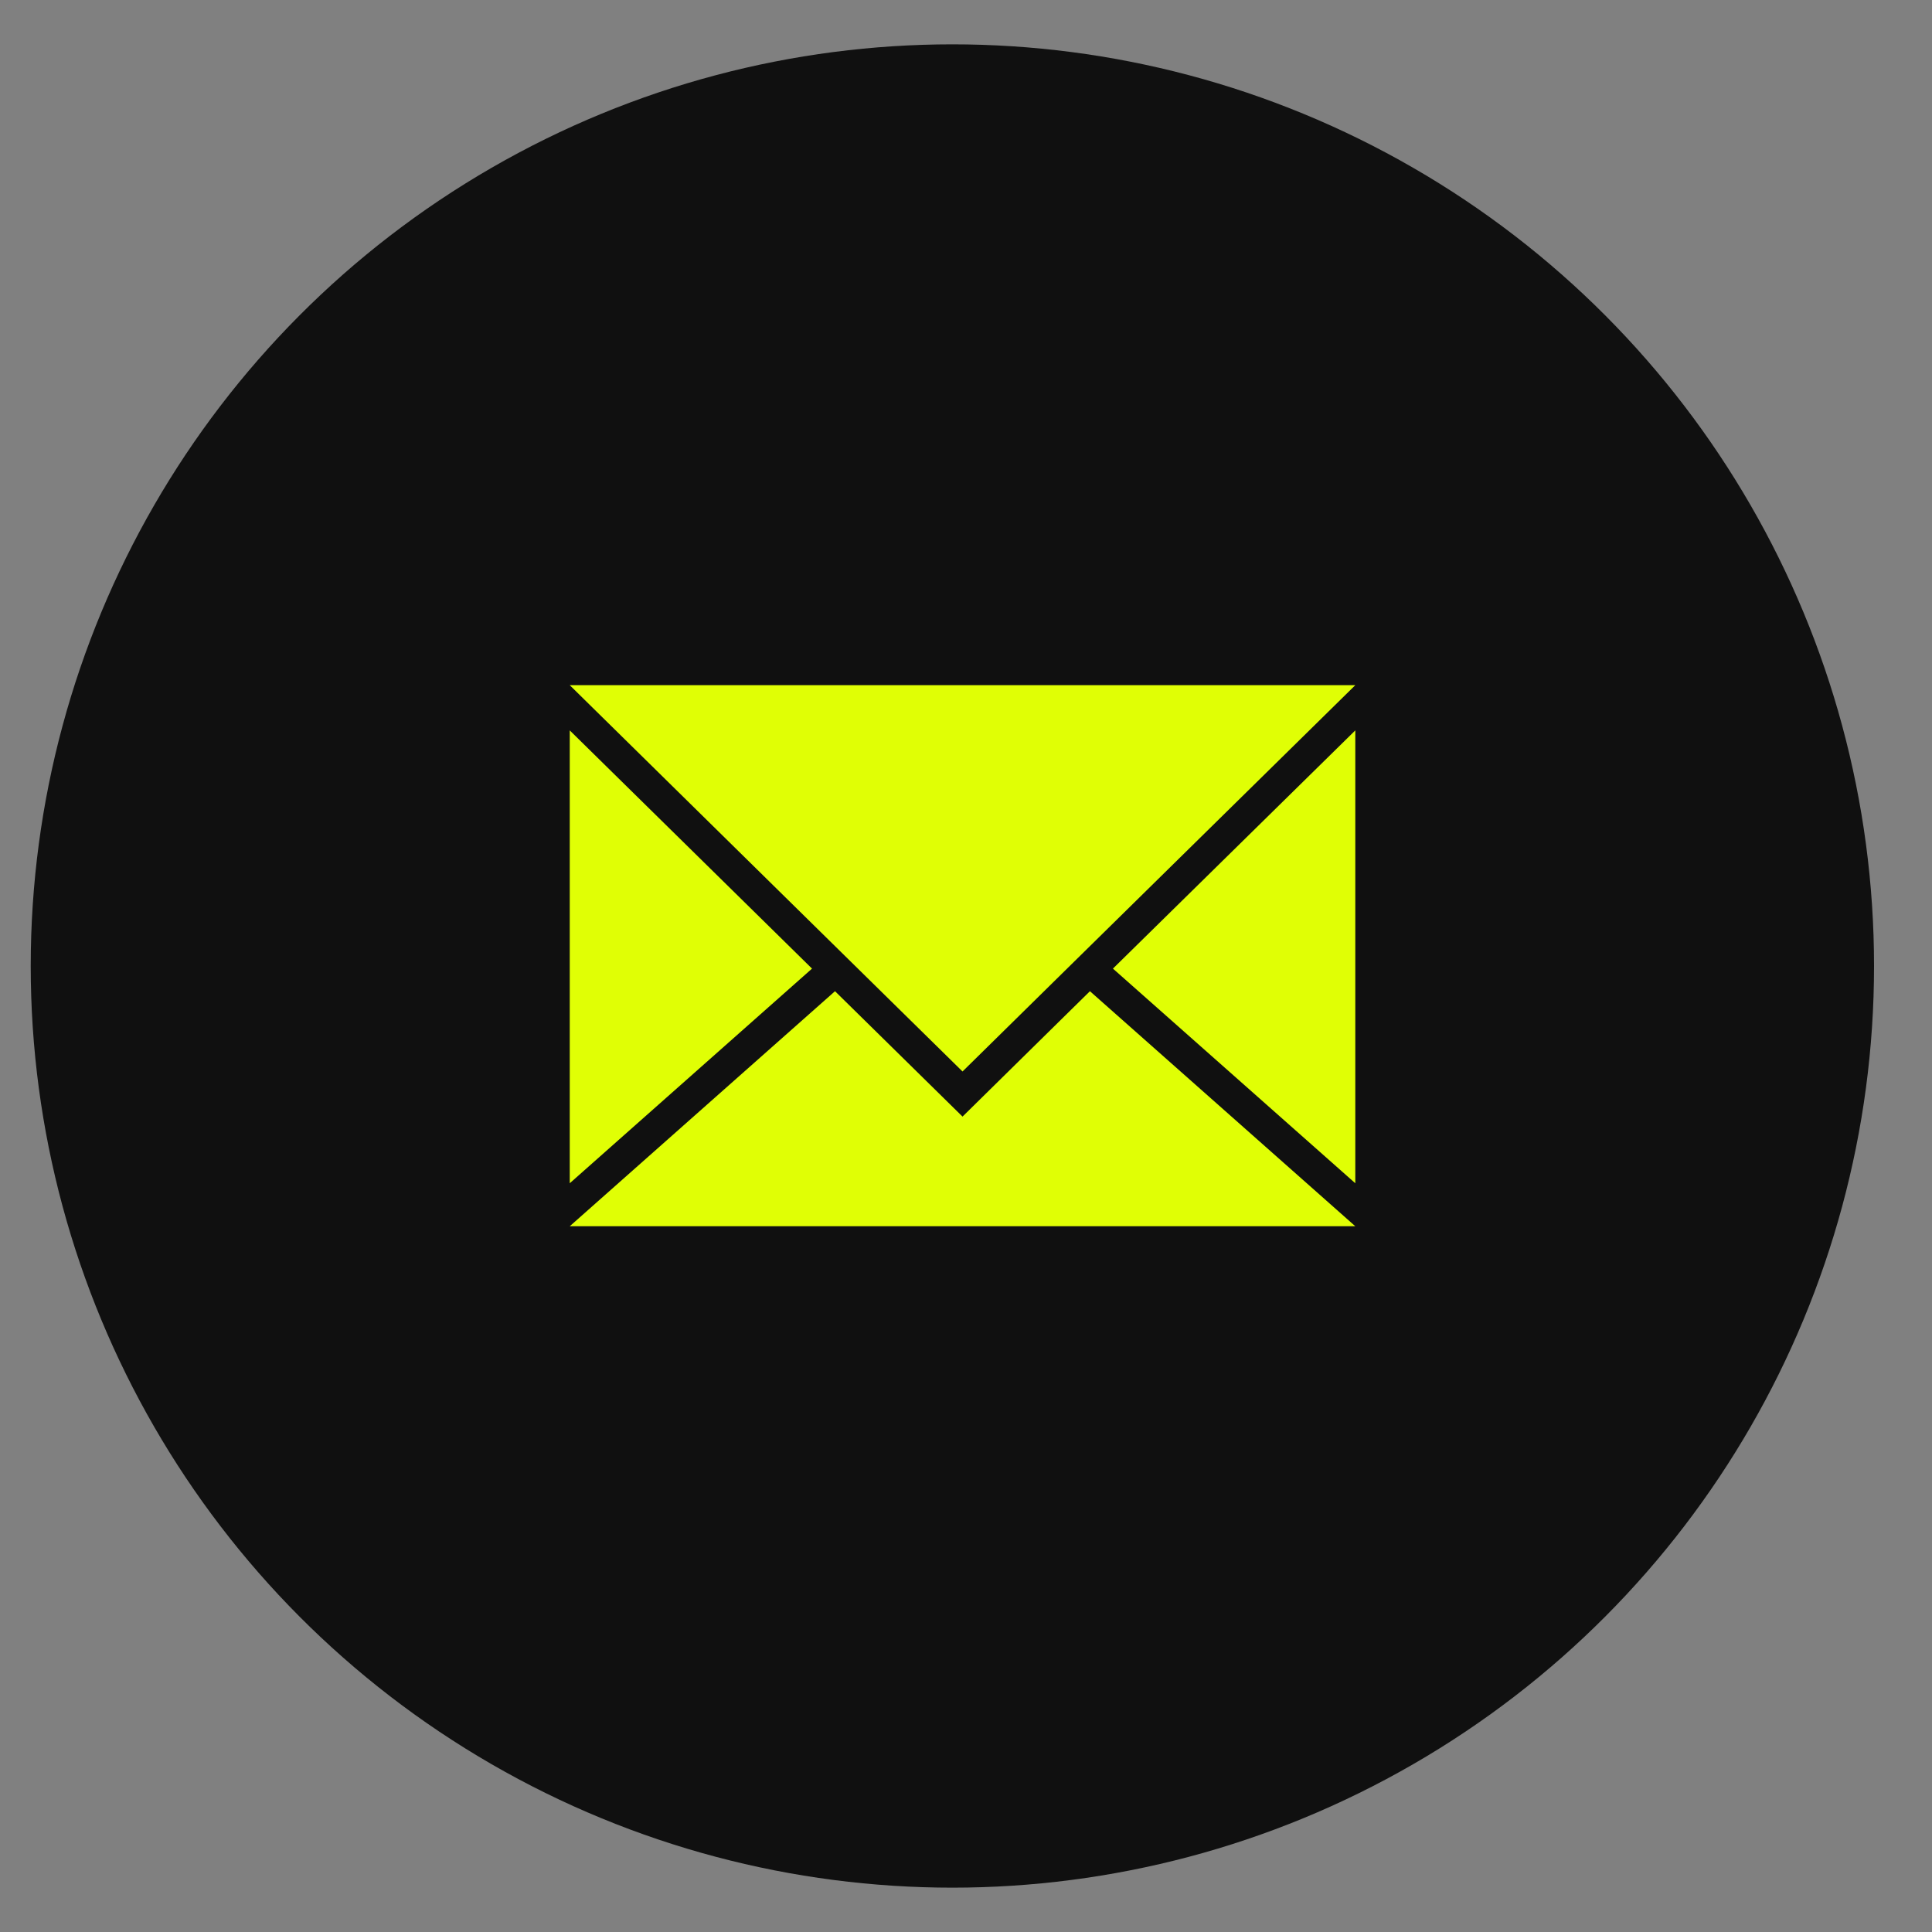 <?xml version="1.0" encoding="UTF-8"?>
<svg id="Capa_1" data-name="Capa 1" xmlns="http://www.w3.org/2000/svg" viewBox="0 0 200 200">
  <rect x="0" y="0" width="200" height="200" fill="#808080" stroke="none"/>
  <defs>
    <style>
      .cls-1 {
        fill: #101010;
      }

      .cls-2 {
        fill: #e0ff05;
      }
    </style>
  </defs>
  <circle class="cls-1" cx="98.59" cy="100" r="95.41"/>
  <g>
    <polygon class="cls-2" points="84.06 100.27 58.98 122.49 58.98 75.61 84.06 100.27"/>
    <polygon class="cls-2" points="140.3 75.61 140.3 122.49 115.21 100.27 140.3 75.61"/>
    <polygon class="cls-2" points="140.3 126.94 58.98 126.94 86.44 102.61 88.82 104.95 99.64 115.59 110.45 104.95 112.83 102.61 140.3 126.94"/>
    <polygon class="cls-2" points="140.3 70.93 112.71 98.06 110.33 100.4 99.64 110.92 88.94 100.4 86.56 98.06 58.98 70.93 140.3 70.93"/>
  </g>
</svg>